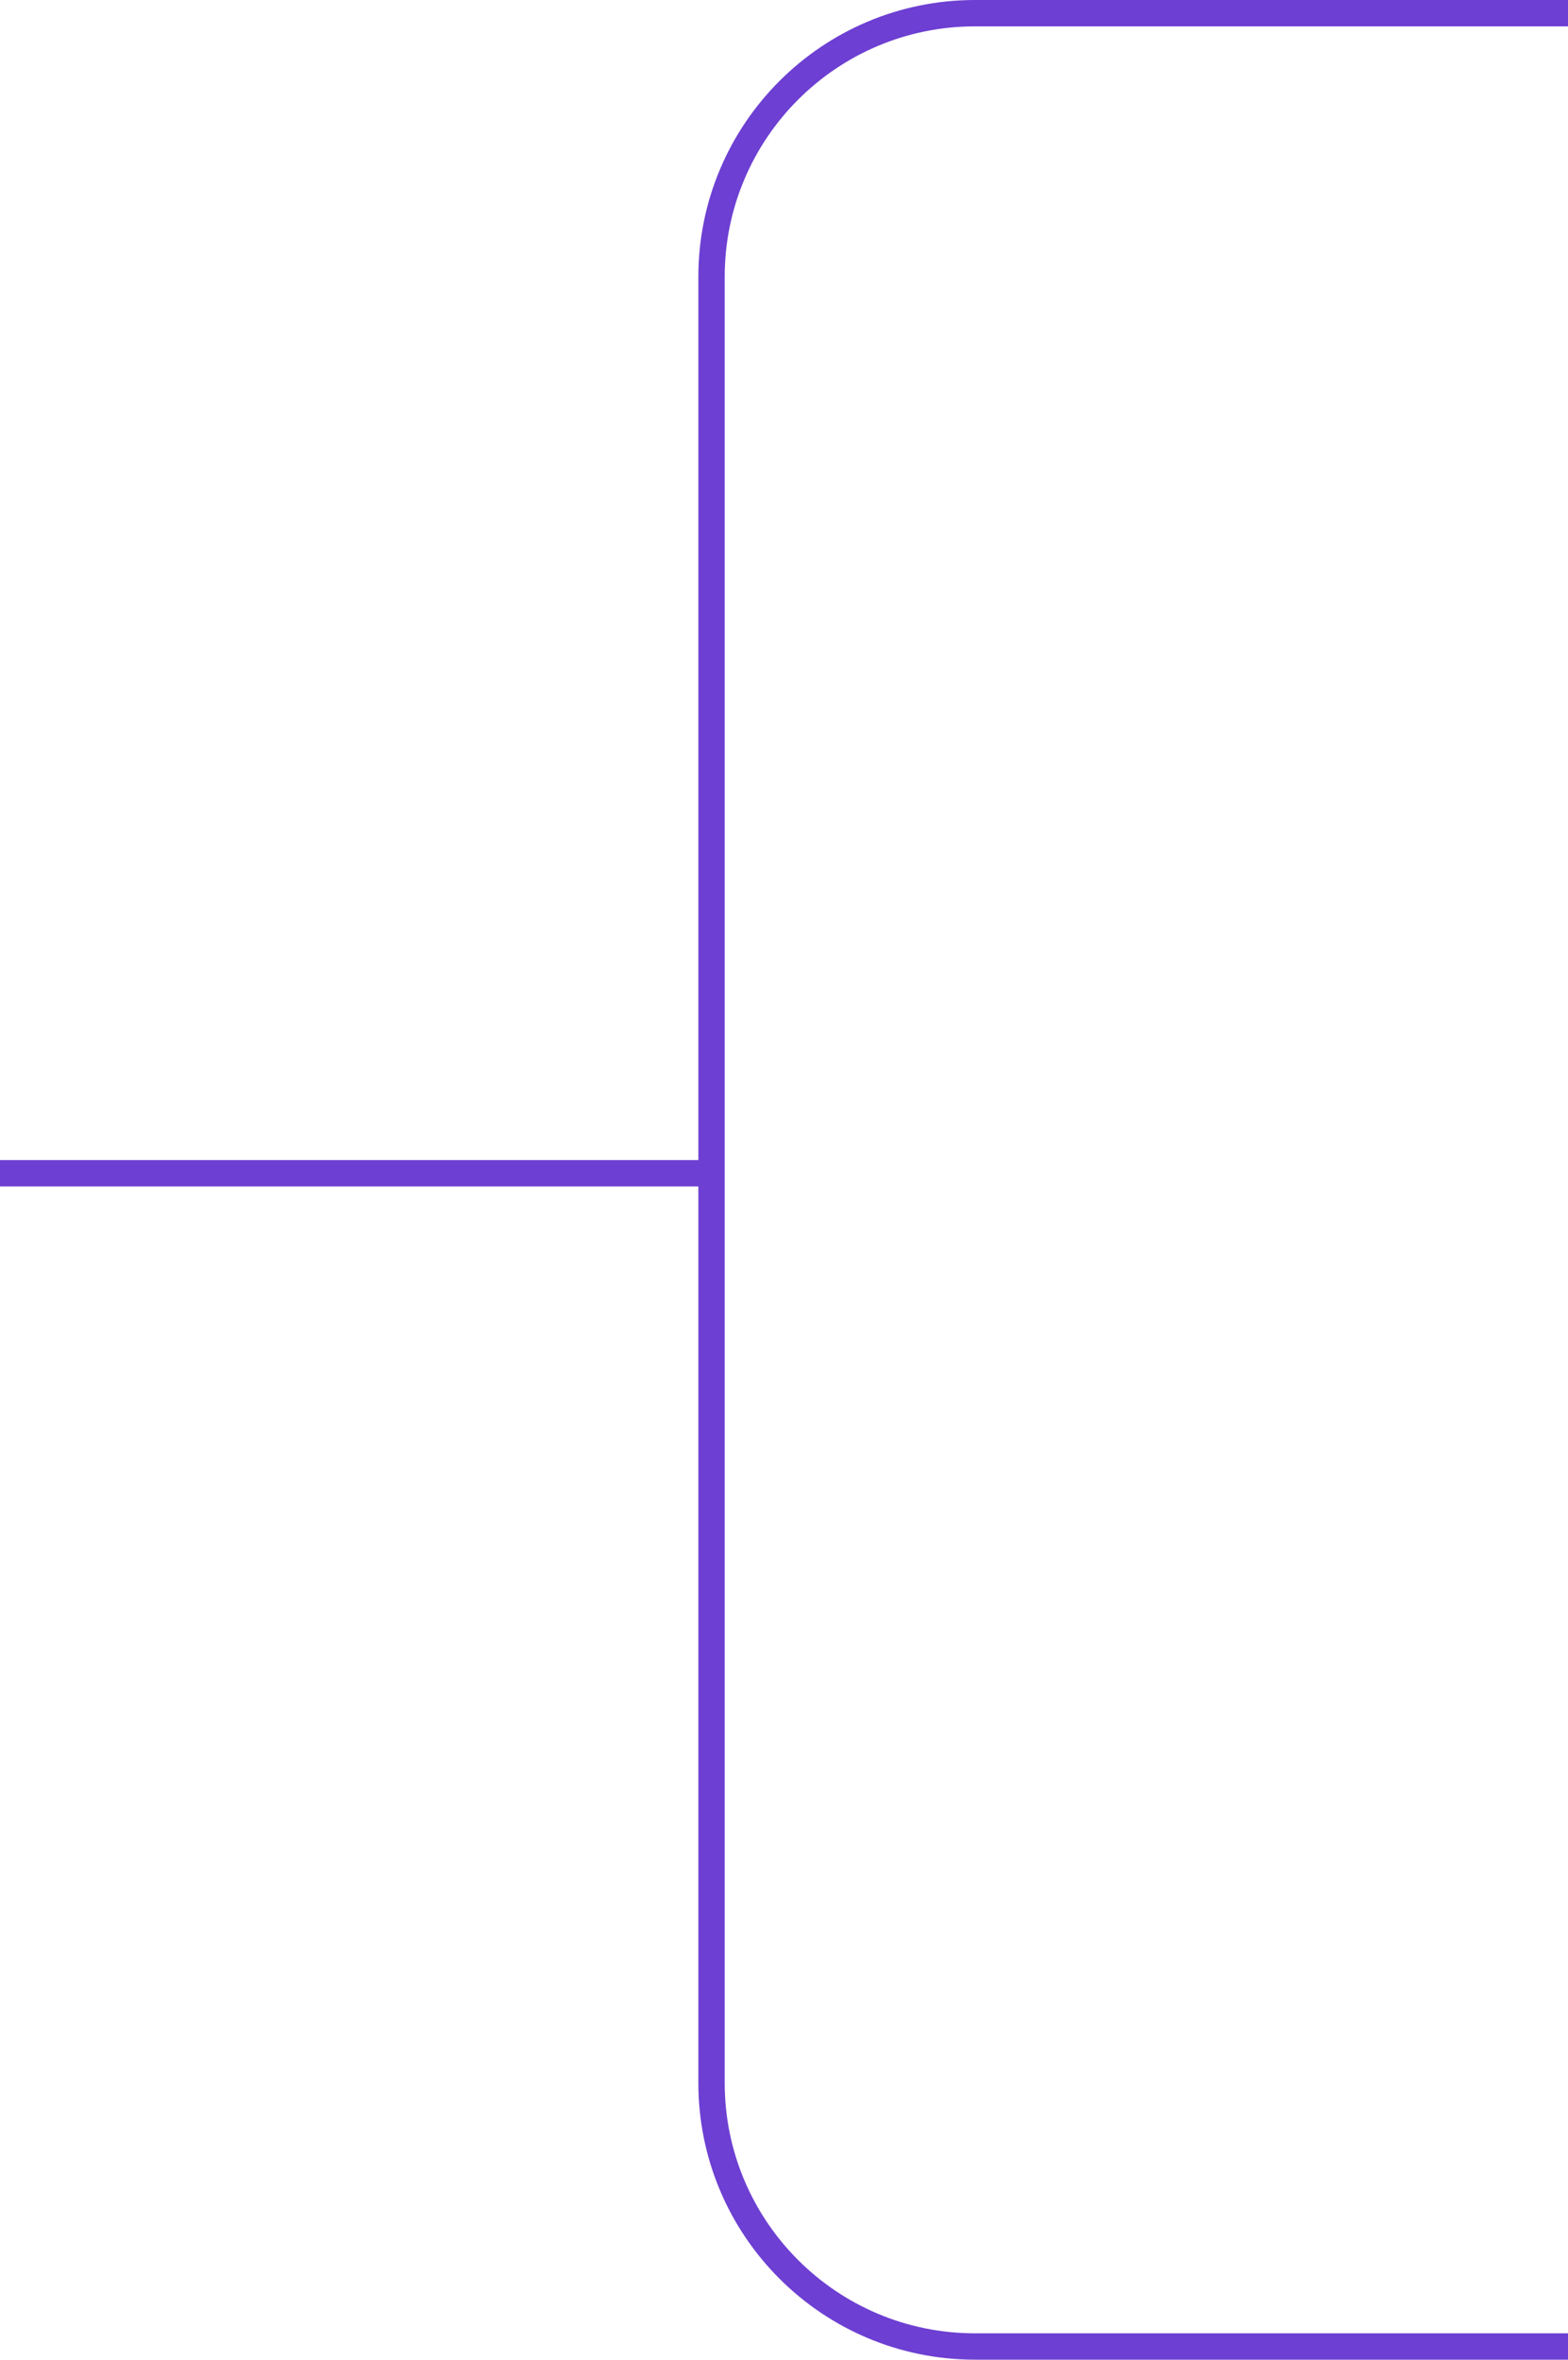 <svg width="119" height="179" viewBox="0 0 119 179" fill="none" xmlns="http://www.w3.org/2000/svg">
<path fill-rule="evenodd" clip-rule="evenodd" d="M55 21C55 10.507 63.507 2 74 2L119 2V3.66881e-06L74 0C62.402 -4.72786e-07 53 9.402 53 21L53 158C53 169.598 62.402 179 74 179H119V177H74C63.507 177 55 168.493 55 158L55 21Z" fill="#6D3FD2"/>
<path fill-rule="evenodd" clip-rule="evenodd" d="M1.74846e-07 88L54 88V90L0 90L1.74846e-07 88Z" fill="#6D3FD2"/>
</svg>
